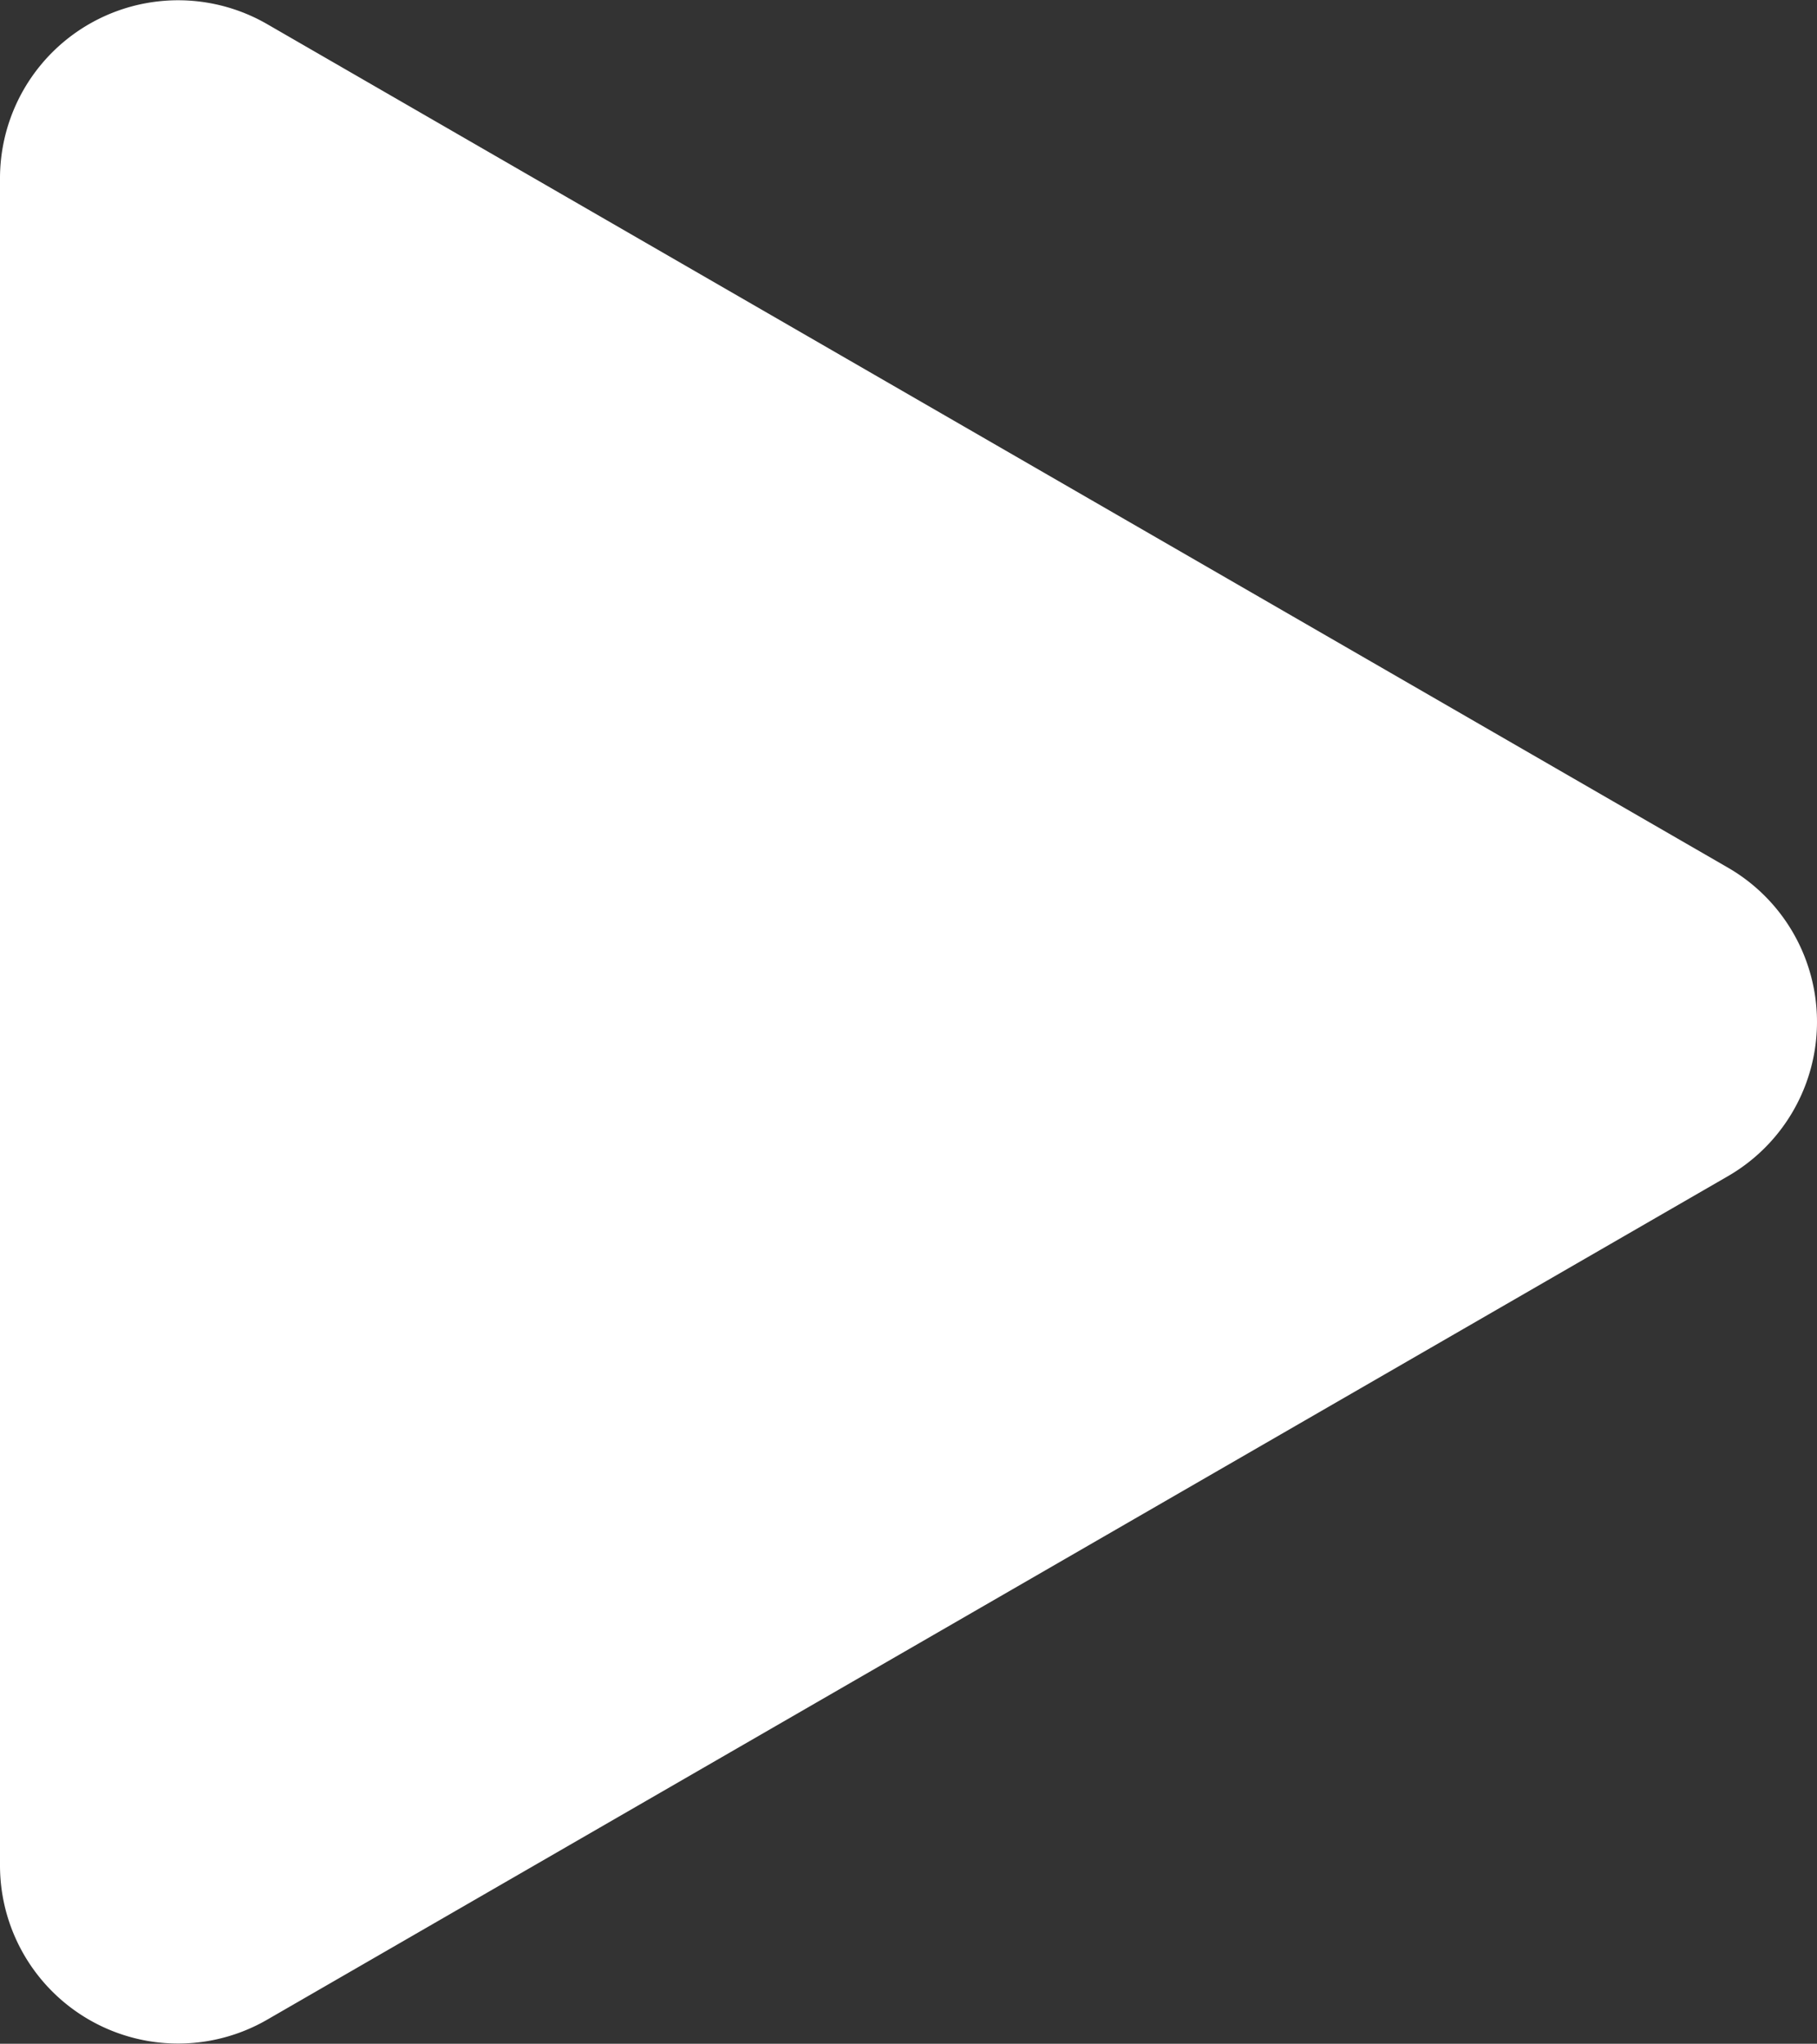 <svg xmlns="http://www.w3.org/2000/svg" width="27.963" height="31.449" viewBox="0 0 27.963 31.449"><rect x="0" y="0" width="27.963" height="31.449" fill="#333333" stroke="none"/><defs><style>.a{fill:#fff;}</style></defs><path class="a" d="M1514.2,1301.969l22.481,12.98a2.741,2.741,0,0,1,0,4.748l-22.481,12.98a2.741,2.741,0,0,1-4.111-2.374v-25.959A2.741,2.741,0,0,1,1514.2,1301.969Z" transform="translate(-1510.089 -1301.598)"/></svg>